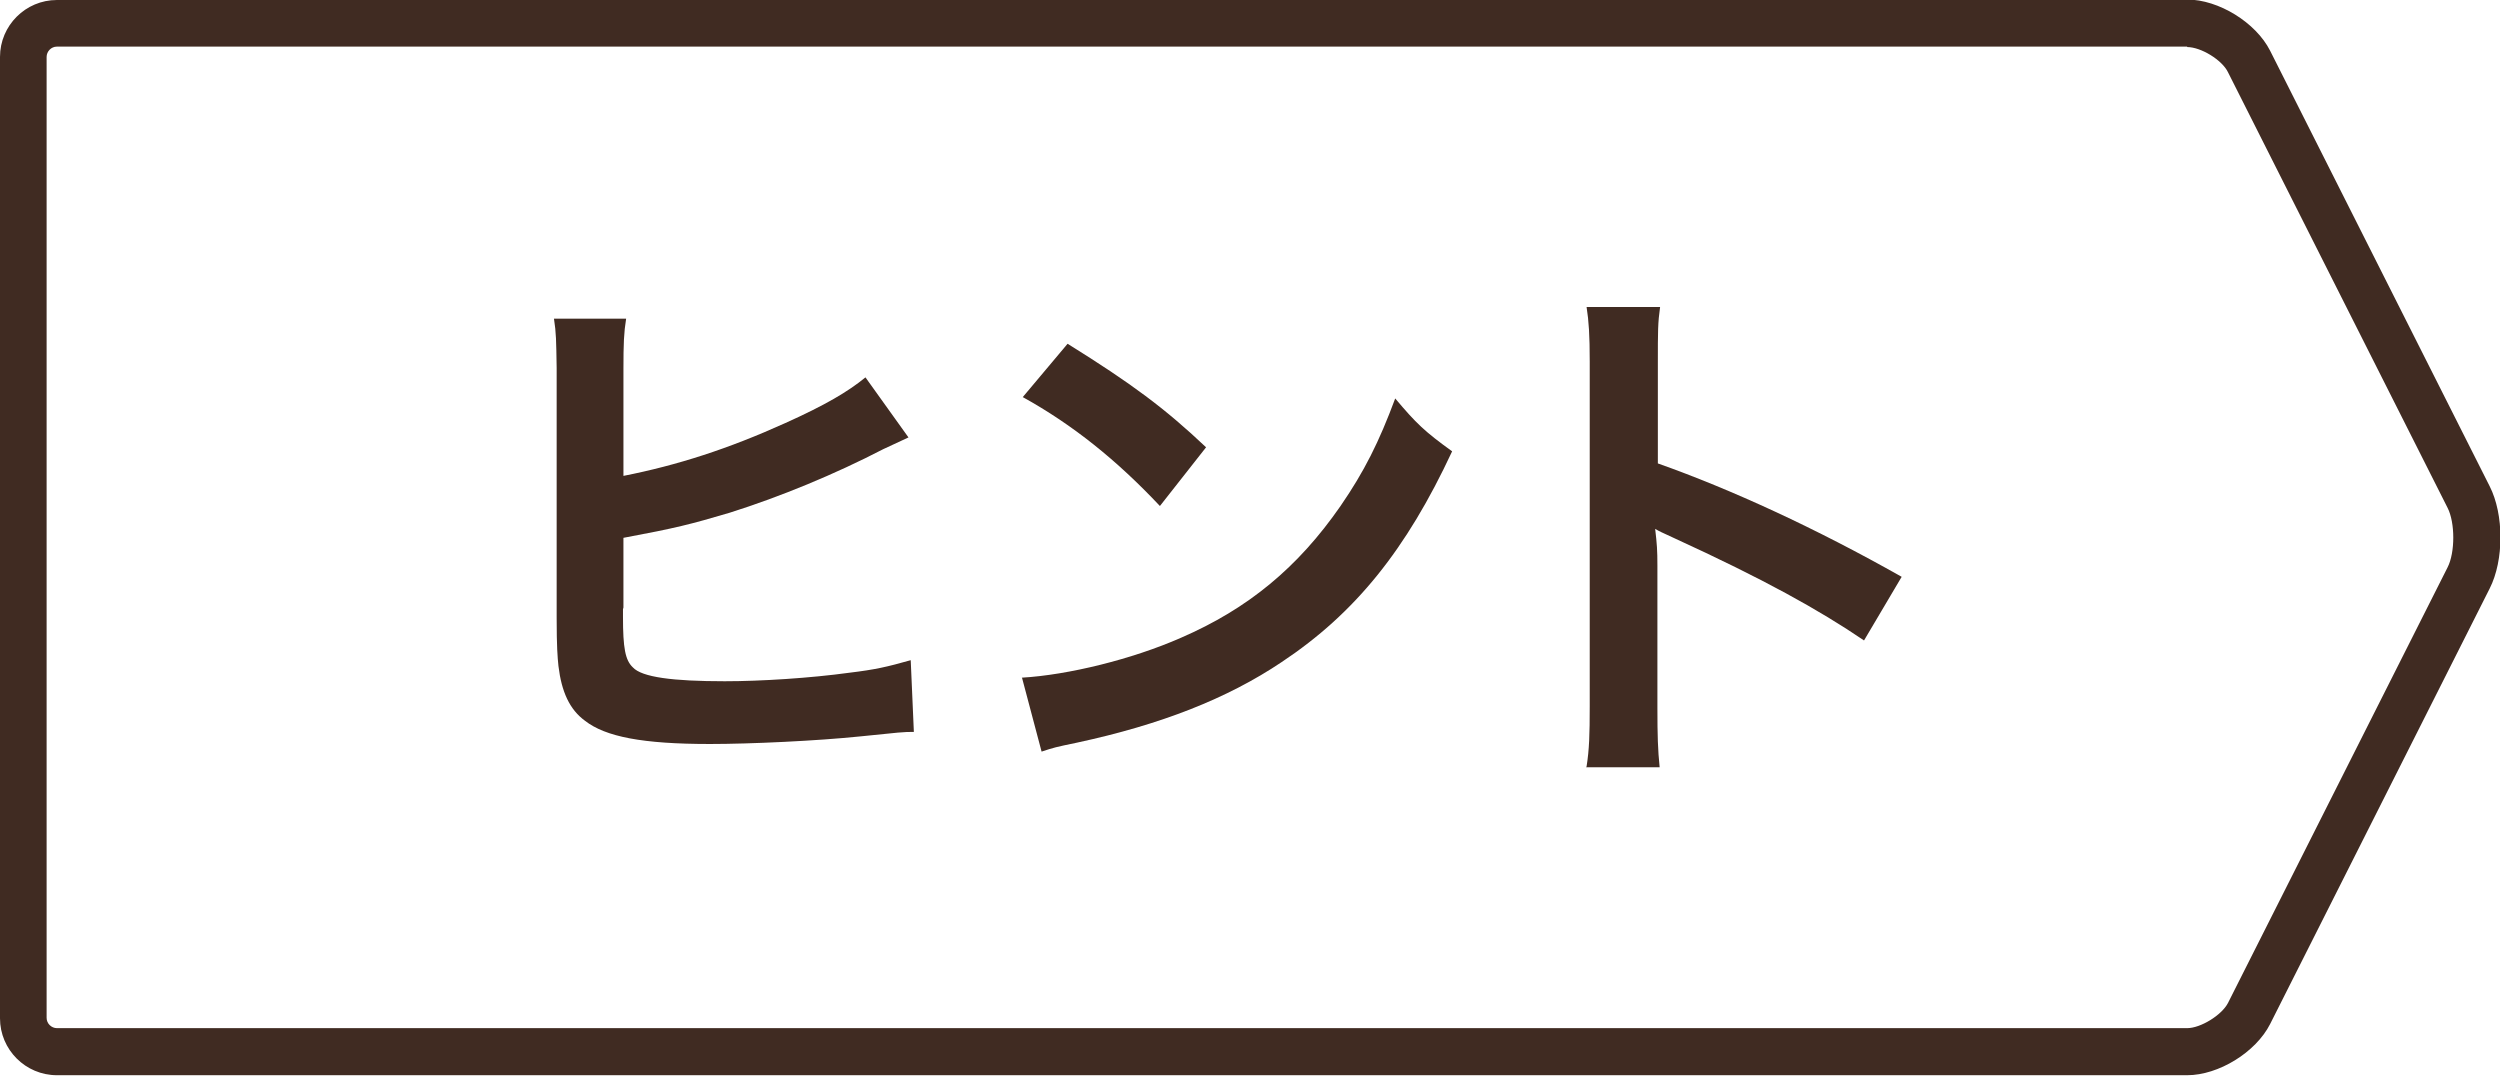 <?xml version="1.0" encoding="UTF-8"?>
<svg id="_レイヤー_2" data-name="レイヤー 2" xmlns="http://www.w3.org/2000/svg" viewBox="0 0 55.78 24">
  <defs>
    <style>
      .cls-1 {
        fill: #402b22;
      }
    </style>
  </defs>
  <g id="text">
    <g>
      <path class="cls-1" d="M48.8,1.05c.31,0,.78.29.91.56l4.9,9.72c.17.33.17,1,0,1.33l-4.9,9.72c-.14.27-.61.56-.91.56H1.27c-.12,0-.23-.1-.23-.23V1.27c0-.12.1-.23.23-.23h47.53M48.8,0H1.27C.57,0,0,.57,0,1.27v21.45c0,.7.57,1.27,1.27,1.27h47.53c.7,0,1.53-.51,1.85-1.14l4.9-9.72c.32-.63.32-1.65,0-2.28l-4.9-9.72c-.32-.63-1.15-1.14-1.85-1.14h0Z"/>
      <g>
        <path class="cls-1" d="M13.9,10.62c1.22-.24,2.36-.61,3.62-1.18.89-.4,1.4-.7,1.79-1.02l.96,1.34c-.24.11-.26.12-.56.26-1.08.56-2.29,1.06-3.43,1.42-.88.26-1.19.34-2.37.56v1.55s0,.02-.01.04v.17c0,.7.05.97.22,1.13.2.22.89.31,2.05.31.8,0,1.91-.07,2.78-.19.58-.07.84-.13,1.37-.28l.07,1.6c-.24,0-.32.01-1.19.1-.96.1-2.46.17-3.36.17-1.5,0-2.33-.16-2.79-.52-.34-.25-.52-.64-.59-1.22-.02-.2-.04-.41-.04-1.09v-5.56c-.01-.61-.01-.78-.06-1.1h1.61c-.05.31-.06.56-.06,1.12v2.41Z"/>
        <path class="cls-1" d="M22.8,15.12c1.03-.06,2.46-.41,3.55-.89,1.5-.65,2.61-1.57,3.56-2.94.53-.77.86-1.43,1.22-2.4.47.56.66.74,1.27,1.18-1.02,2.19-2.16,3.61-3.8,4.7-1.22.82-2.71,1.4-4.57,1.8-.48.1-.52.11-.79.2l-.44-1.66ZM23.82,7.67c1.43.89,2.17,1.44,3.09,2.31l-1.03,1.31c-.96-1.02-1.94-1.81-3.06-2.43l1-1.19Z"/>
        <path class="cls-1" d="M35.4,17.1c.06-.38.07-.71.07-1.34v-7.69c0-.59-.02-.9-.07-1.22h1.64c-.05.36-.05.52-.05,1.26v2.23c1.64.58,3.53,1.45,5.44,2.53l-.84,1.42c-1-.68-2.24-1.37-4.25-2.29-.28-.13-.31-.14-.41-.2.04.34.05.48.05.82v3.17c0,.62.01.94.05,1.33h-1.64Z"/>
      </g>
    </g>
  </g>
</svg>